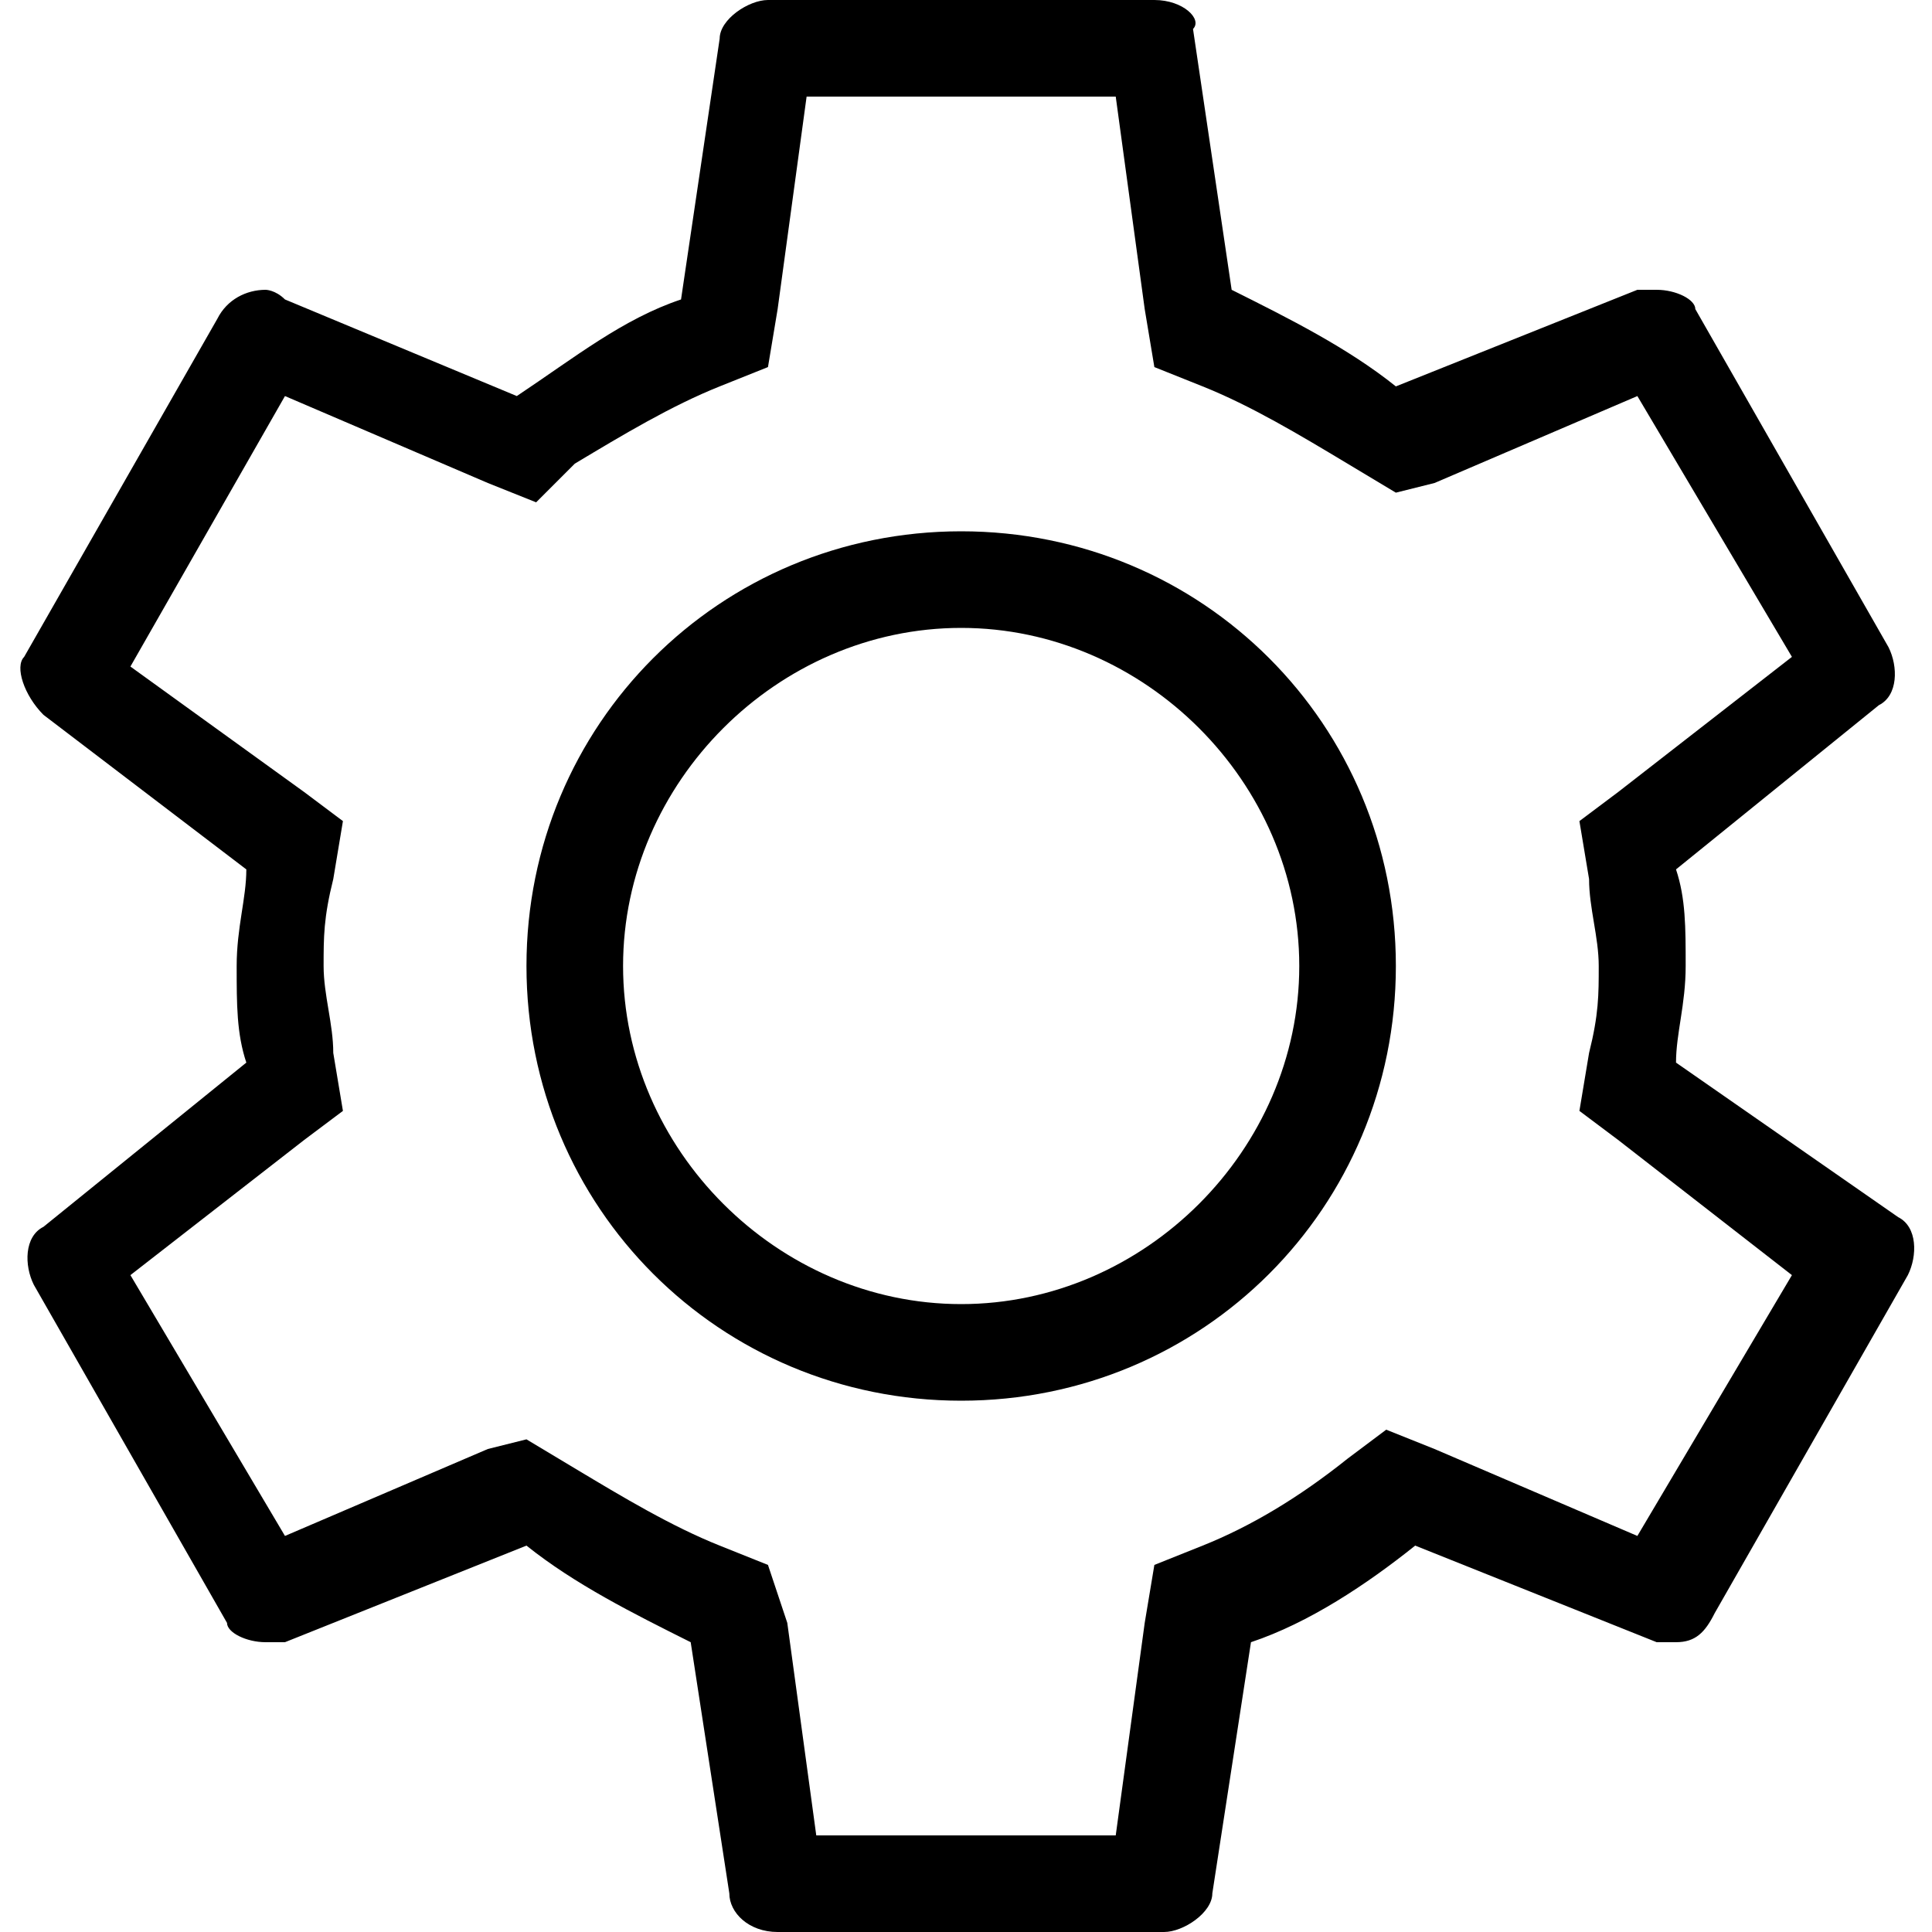 <!-- Generated by IcoMoon.io -->
<svg version="1.1" xmlns="http://www.w3.org/2000/svg" width="32" height="32" viewBox="0 0 32 32">
<title>settings</title>
<path d="M18.48 1.6l0.48 3.52 0.16 0.96 0.8 0.32c0.8 0.32 1.6 0.8 2.4 1.28l0.8 0.48 0.64-0.16 3.36-1.44 2.56 4.32-2.88 2.24-0.64 0.48 0.16 0.96c0 0.48 0.16 0.96 0.16 1.44s0 0.8-0.16 1.44l-0.16 0.96 0.64 0.48 2.88 2.24-2.56 4.32-3.36-1.44-0.8-0.32-0.64 0.48c-0.8 0.64-1.6 1.12-2.4 1.44l-0.8 0.32-0.16 0.96-0.48 3.52h-4.96l-0.48-3.52-0.32-0.96-0.8-0.32c-0.8-0.32-1.6-0.8-2.4-1.28l-0.8-0.48-0.64 0.16-3.36 1.44-2.56-4.32 2.88-2.24 0.64-0.48-0.16-0.96c0-0.48-0.16-0.96-0.16-1.44s0-0.8 0.16-1.44l0.16-0.96-0.64-0.48-2.88-2.080 2.56-4.48 3.36 1.44 0.8 0.32 0.64-0.64c0.8-0.48 1.6-0.96 2.4-1.28l0.8-0.32 0.16-0.96 0.48-3.52h5.12zM15.92 23.2c4 0 7.2-3.2 7.2-7.2s-3.2-7.2-7.2-7.2-7.2 3.2-7.2 7.2 3.2 7.2 7.2 7.2zM19.12 0h-6.4c-0.32 0-0.8 0.32-0.8 0.64l-0.64 4.32c-0.96 0.32-1.76 0.96-2.72 1.6l-3.84-1.6c-0.16-0.16-0.32-0.16-0.32-0.16-0.32 0-0.64 0.16-0.8 0.48l-3.2 5.6c-0.16 0.16 0 0.64 0.32 0.96l3.36 2.56c0 0.48-0.16 0.96-0.16 1.6s0 1.12 0.16 1.6l-3.36 2.72c-0.32 0.16-0.32 0.64-0.16 0.96l3.2 5.6c0 0.16 0.32 0.32 0.64 0.32 0.16 0 0.16 0 0.32 0l4-1.6c0.8 0.64 1.76 1.12 2.72 1.6l0.64 4.16c0 0.32 0.32 0.64 0.8 0.64h6.4c0.32 0 0.8-0.32 0.8-0.64l0.64-4.16c0.96-0.32 1.92-0.96 2.72-1.6l4 1.6c0.16 0 0.16 0 0.32 0 0.32 0 0.48-0.16 0.64-0.48l3.2-5.6c0.16-0.32 0.16-0.8-0.16-0.96l-3.68-2.56c0-0.48 0.16-0.96 0.16-1.6s0-1.12-0.16-1.6l3.36-2.72c0.32-0.16 0.32-0.64 0.16-0.96l-3.2-5.6c0-0.16-0.32-0.32-0.64-0.32-0.16 0-0.16 0-0.32 0l-4 1.6c-0.8-0.64-1.76-1.12-2.72-1.6l-0.64-4.32c0.16-0.16-0.16-0.48-0.64-0.48v0zM15.92 21.6c-3.040 0-5.6-2.56-5.6-5.6s2.56-5.6 5.6-5.6 5.6 2.56 5.6 5.6-2.56 5.6-5.6 5.6v0z"></path>
</svg>
